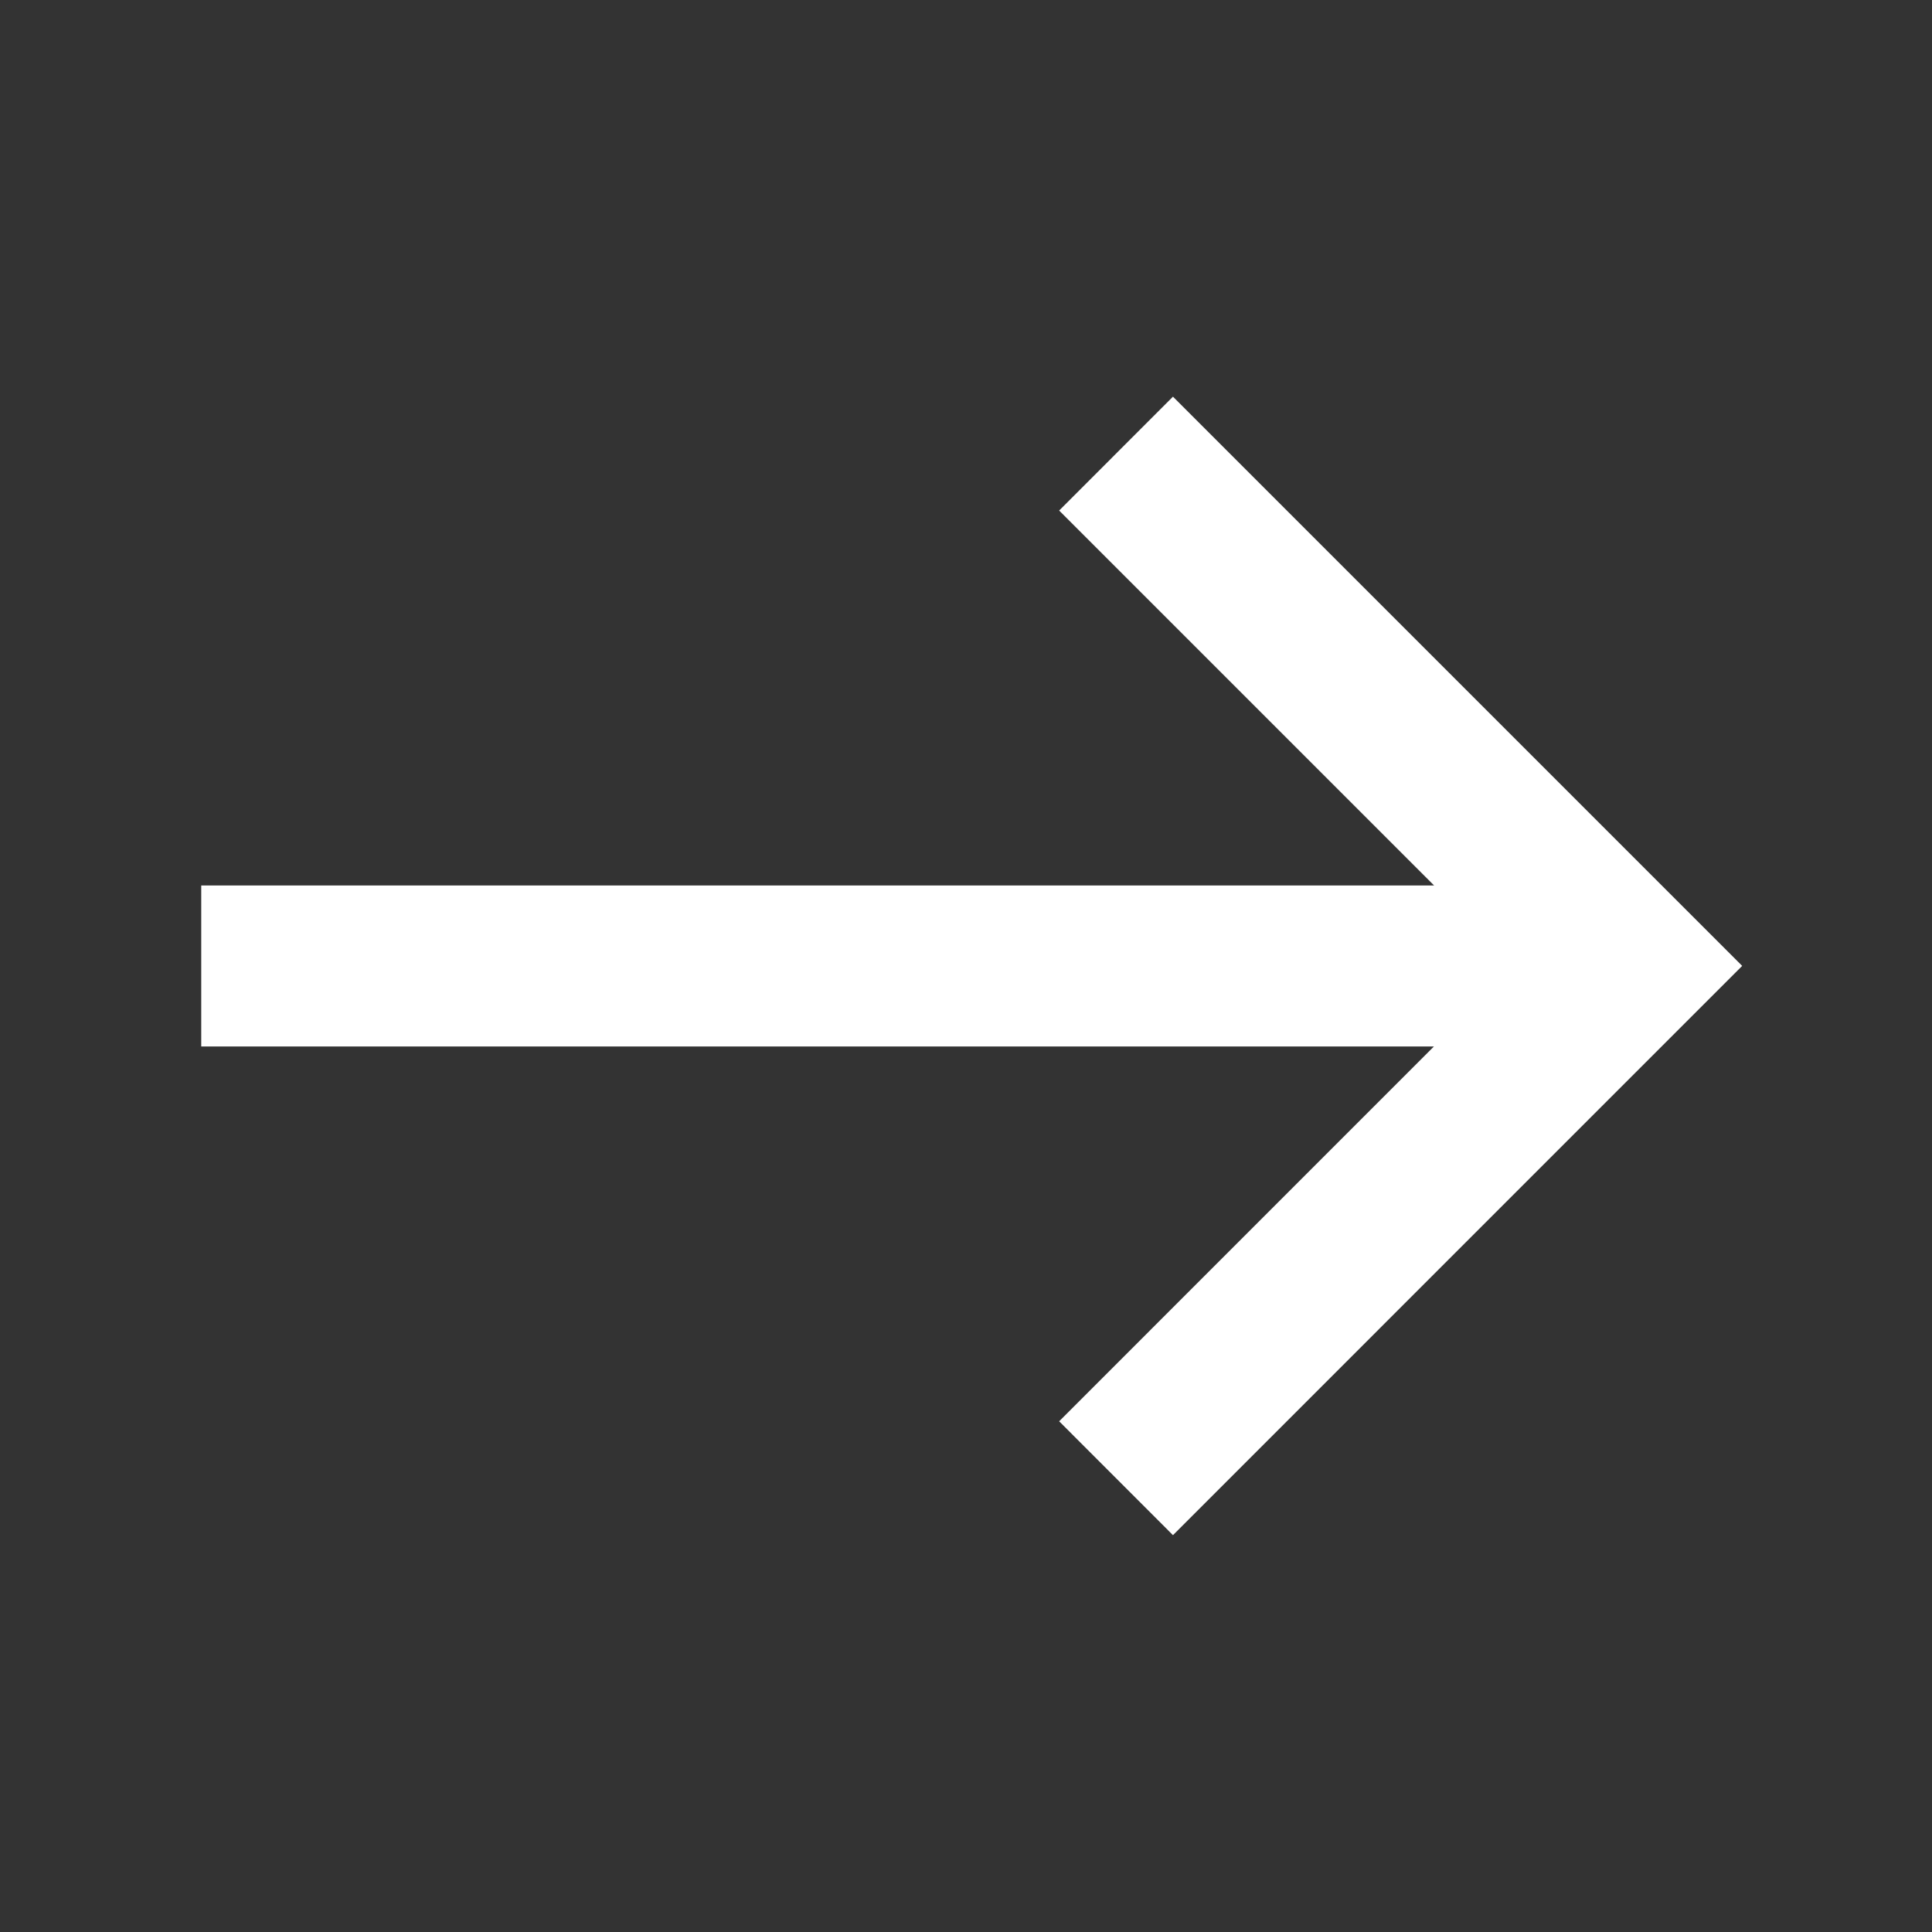 <svg width="32" height="32" viewBox="0 0 32 32" fill="none" xmlns="http://www.w3.org/2000/svg">
<rect x="0" y="0" width="32" height="32" fill="#333333" stroke="none"/>
<path fill-rule="evenodd" clip-rule="evenodd" d="M23.75 17.333L17.543 23.541L19.428 25.427L28.856 15.998L19.428 6.57L17.543 8.456L23.753 14.666L3.333 14.666L3.333 17.333L23.75 17.333Z" fill="white"/>
</svg>
